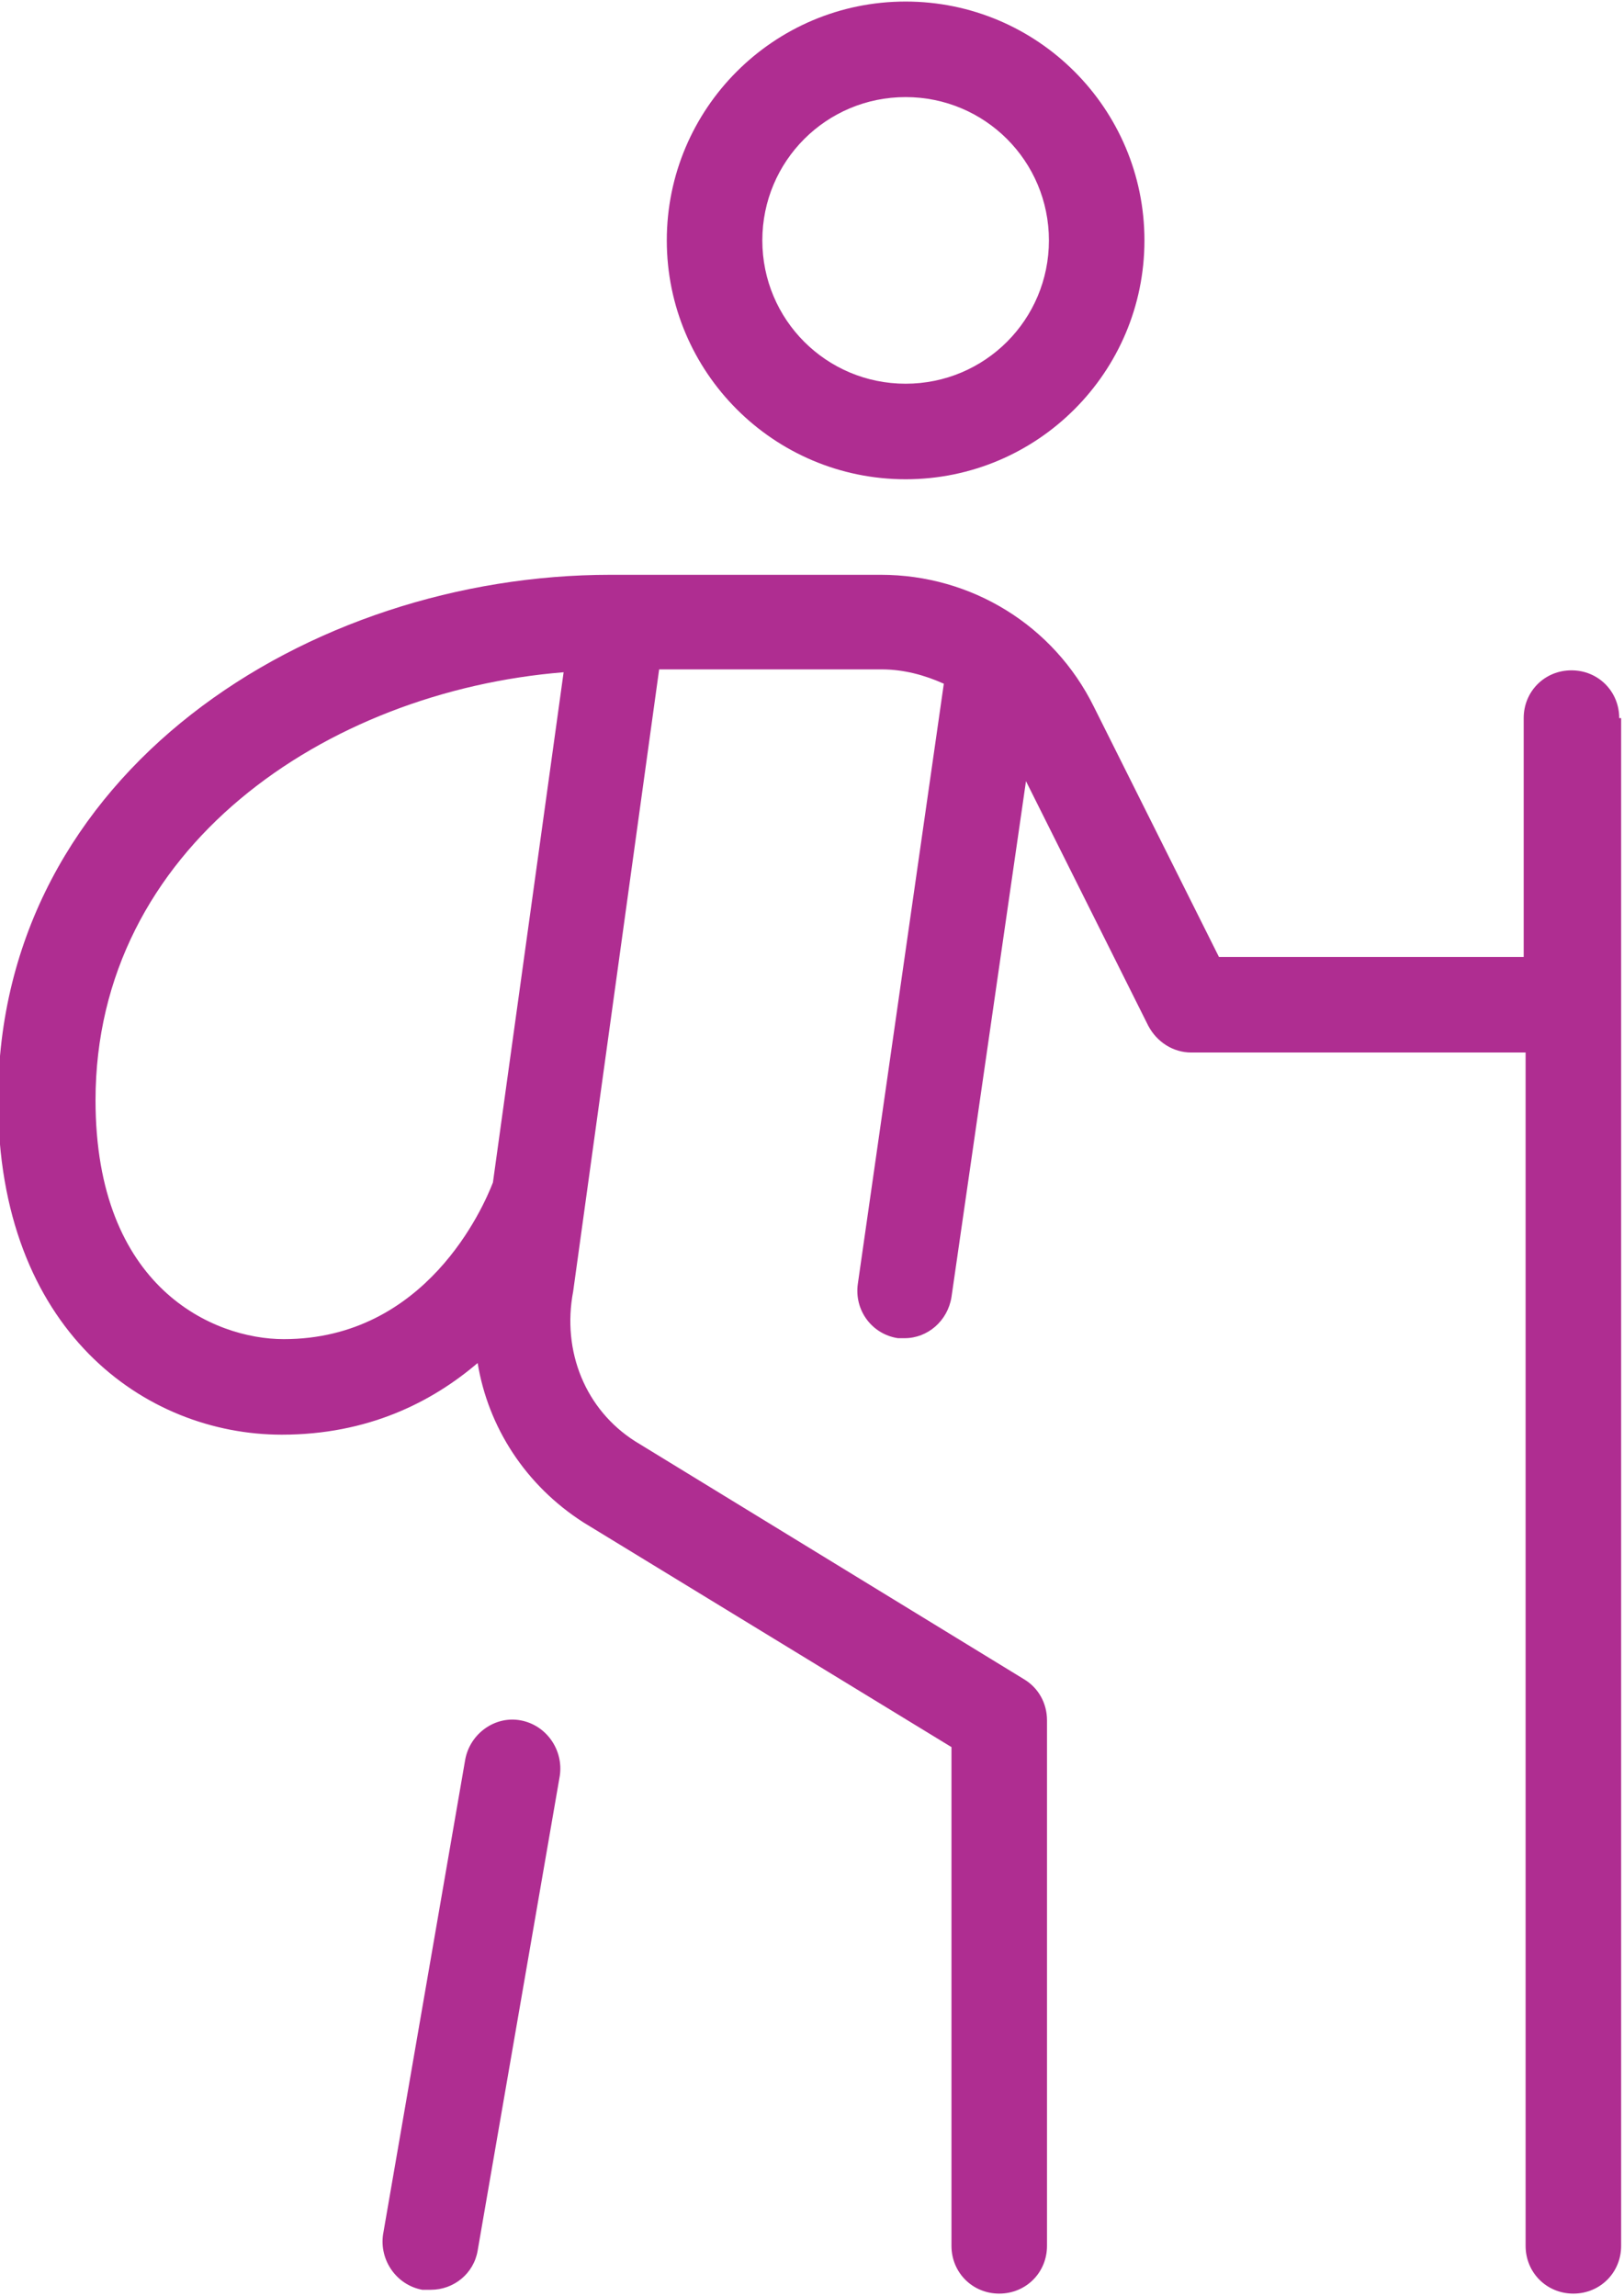 <svg xmlns="http://www.w3.org/2000/svg" id="Layer_1" data-name="Layer 1" viewBox="0.0 0.0 17.0 24.0" width="16.97" height="23.99">
  <defs>
    <style>
      .cls-1 {
        fill: #af2d91;
        stroke-width: 0px;
      }
    </style>
  </defs>
  <path class="cls-1" d="M5.86,18.57l-.86,4.97c-.04.24-.25.41-.49.41-.03,0-.06,0-.09,0-.27-.05-.45-.31-.41-.58l.86-4.97c.05-.27.31-.46.58-.41.27.05.45.31.41.58ZM16.97,7.5v15.99c0,.28-.22.5-.5.5s-.5-.22-.5-.5v-12.49h-3.5c-.19,0-.36-.11-.45-.28l-1.28-2.56-.78,5.4c-.04.25-.25.43-.49.43-.02,0-.05,0-.07,0-.27-.04-.46-.29-.42-.57l.9-6.28c-.2-.09-.42-.15-.65-.15h-2.33l-.9,6.51c-.12.63.13,1.24.65,1.57l4.07,2.49c.15.09.24.25.24.43v5.5c0,.28-.22.5-.5.5s-.5-.22-.5-.5v-5.22l-3.85-2.35c-.61-.39-1-1-1.11-1.67-.48.41-1.15.75-2.05.75-1.43,0-2.97-1.09-2.97-3.5,0-3.44,3.26-5.5,6.41-5.5h2.83c.95,0,1.81.53,2.23,1.38l1.31,2.62h3.19v-2.5c0-.28.22-.5.5-.5s.5.22.5.5h0ZM5.16,12.36l.74-5.34c-2.49.2-4.9,1.84-4.9,4.48,0,1.97,1.24,2.5,1.97,2.5,1.49,0,2.09-1.38,2.19-1.64h0ZM6.98,2.5c0-1.38,1.12-2.5,2.5-2.5s2.5,1.12,2.5,2.5-1.12,2.5-2.5,2.5-2.5-1.12-2.5-2.5ZM7.98,2.5c0,.83.67,1.5,1.5,1.5s1.5-.67,1.5-1.5-.67-1.5-1.5-1.5-1.5.67-1.5,1.5Z" />
</svg>